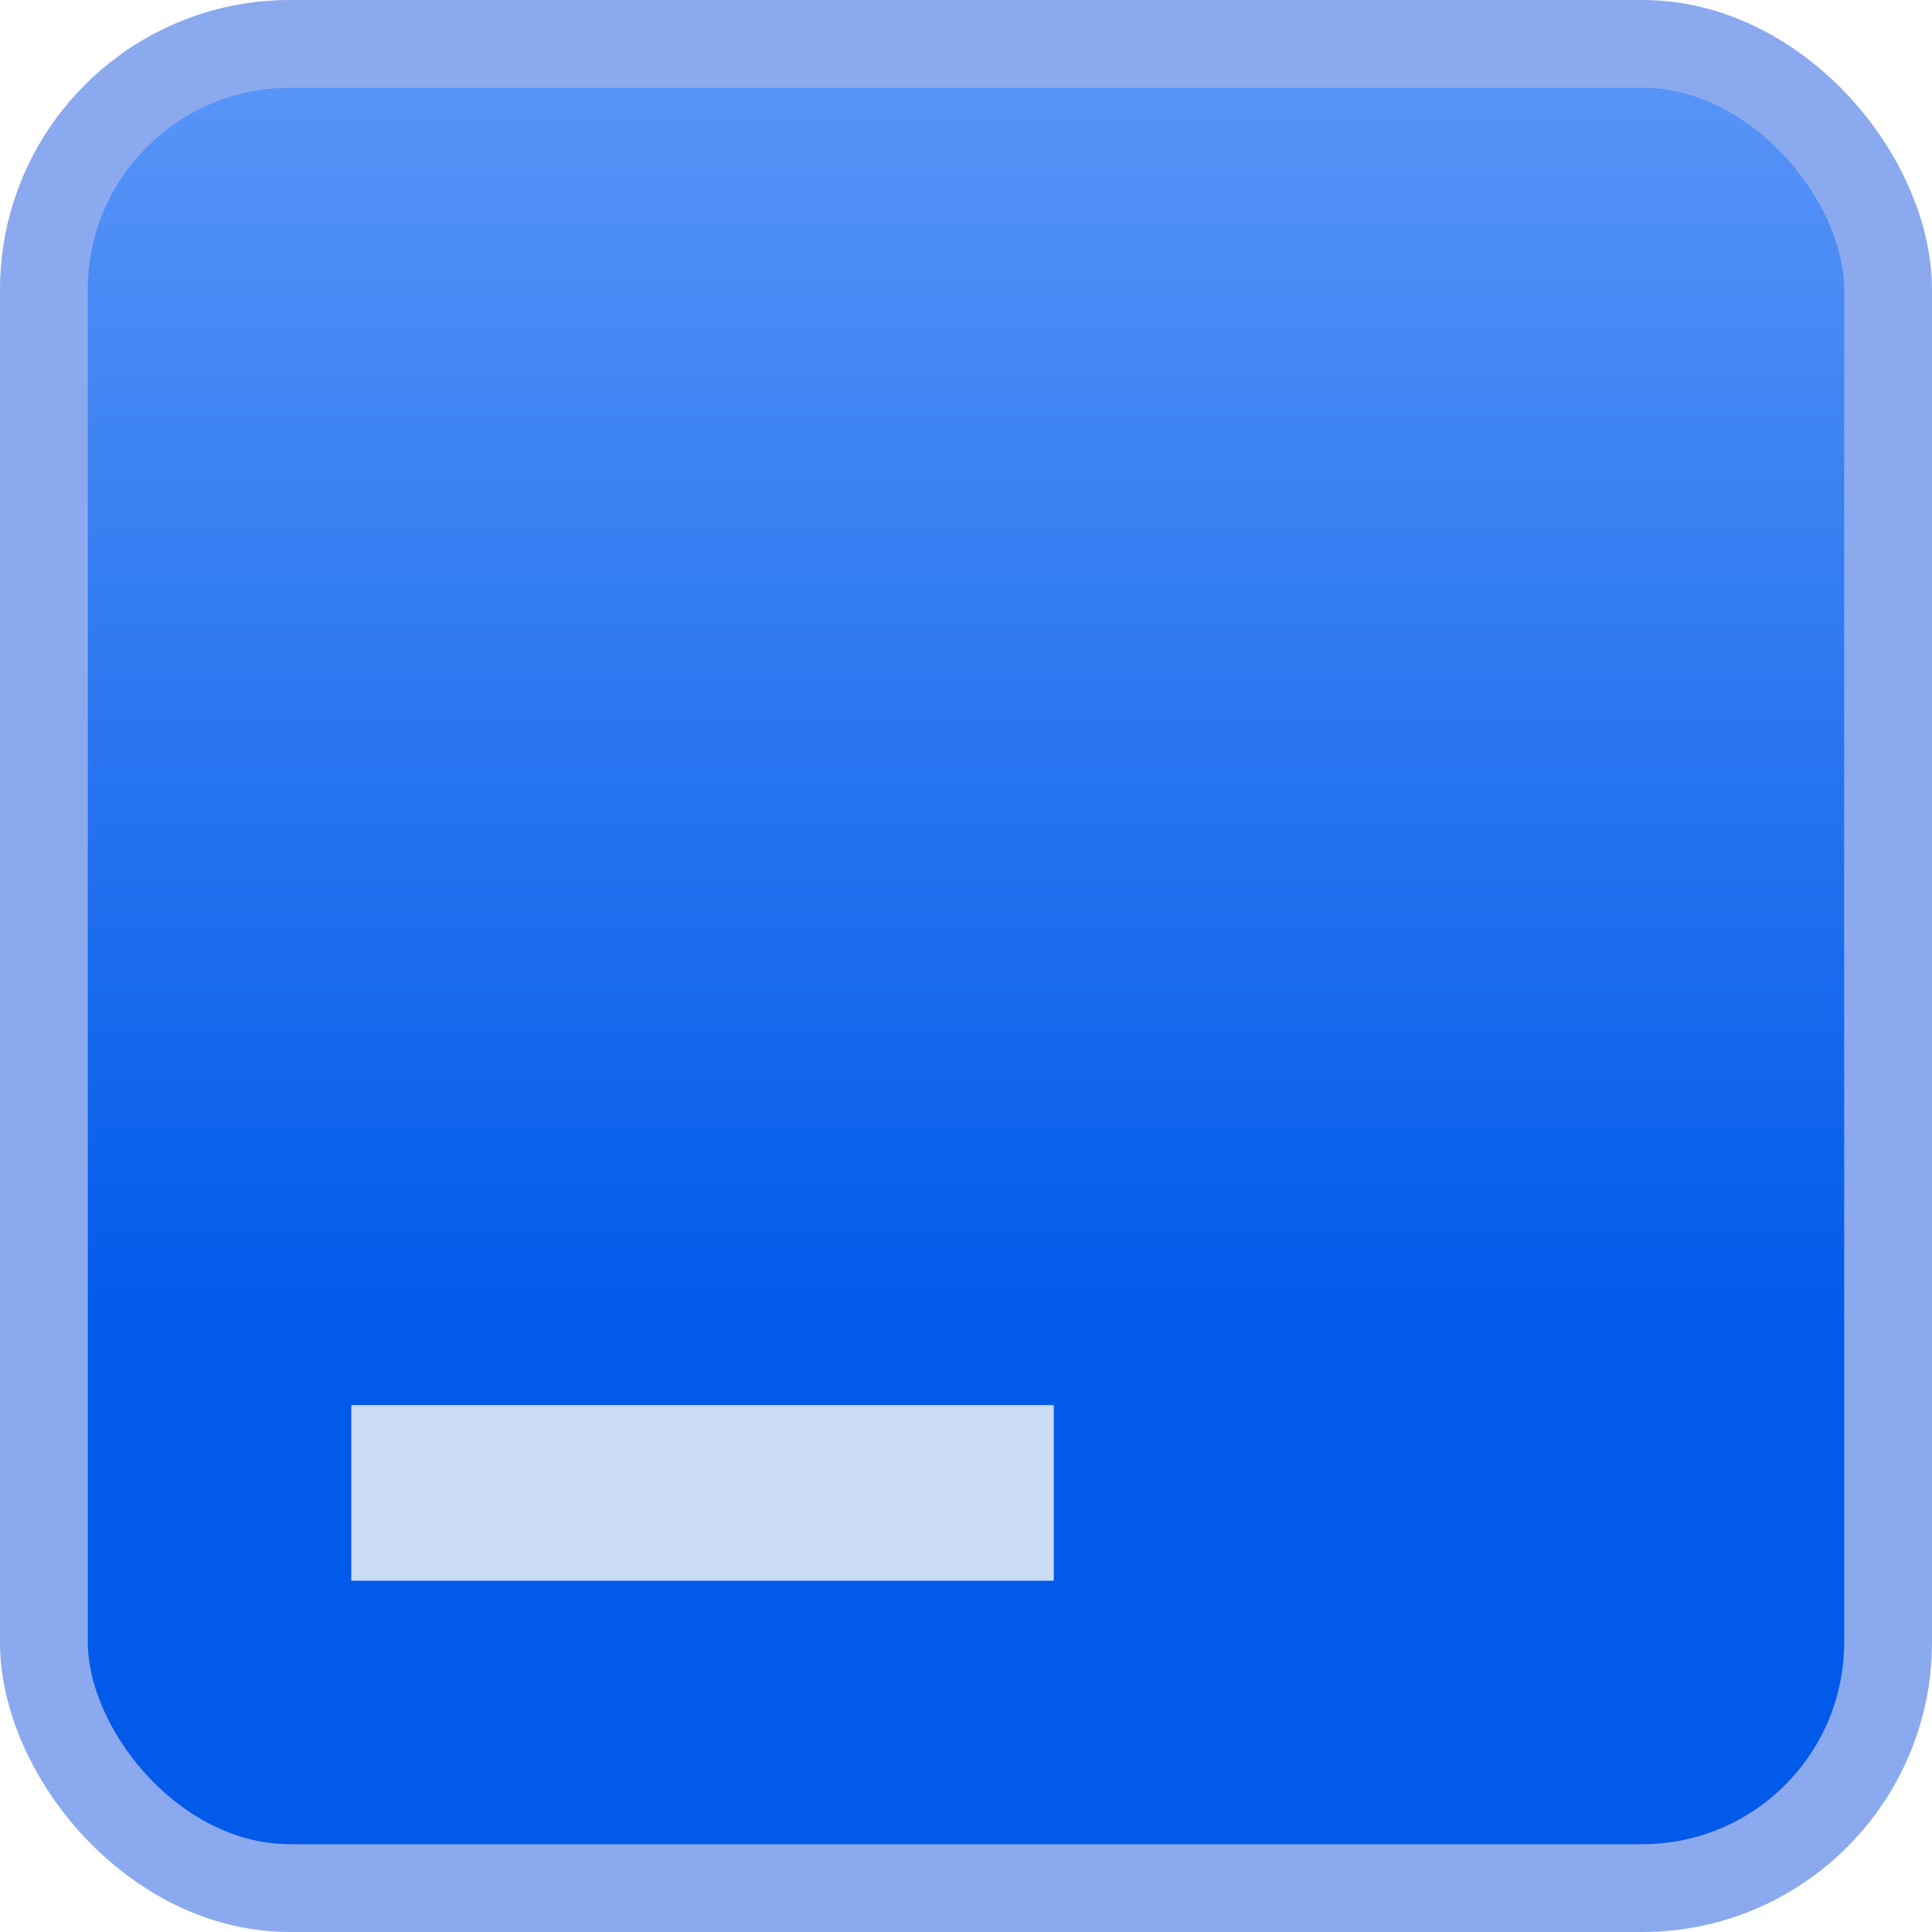<?xml version="1.0" encoding="UTF-8"?> <svg xmlns="http://www.w3.org/2000/svg" width="22" height="22" viewBox="0 0 22 22" fill="none"><rect x="0.5" y="0.5" width="21" height="21" rx="2.8" fill="url(#paint0_linear_13941_3536)"></rect><rect x="0.5" y="0.5" width="21" height="21" rx="2.8" stroke="#8BA9EE"></rect><rect x="4" y="16" width="8" height="2" fill="#CADBF5"></rect><defs><linearGradient id="paint0_linear_13941_3536" x1="11" y1="0" x2="11" y2="22" gradientUnits="userSpaceOnUse"><stop stop-color="#5D98F8"></stop><stop offset="0.685" stop-color="#015AEA"></stop></linearGradient></defs></svg> 